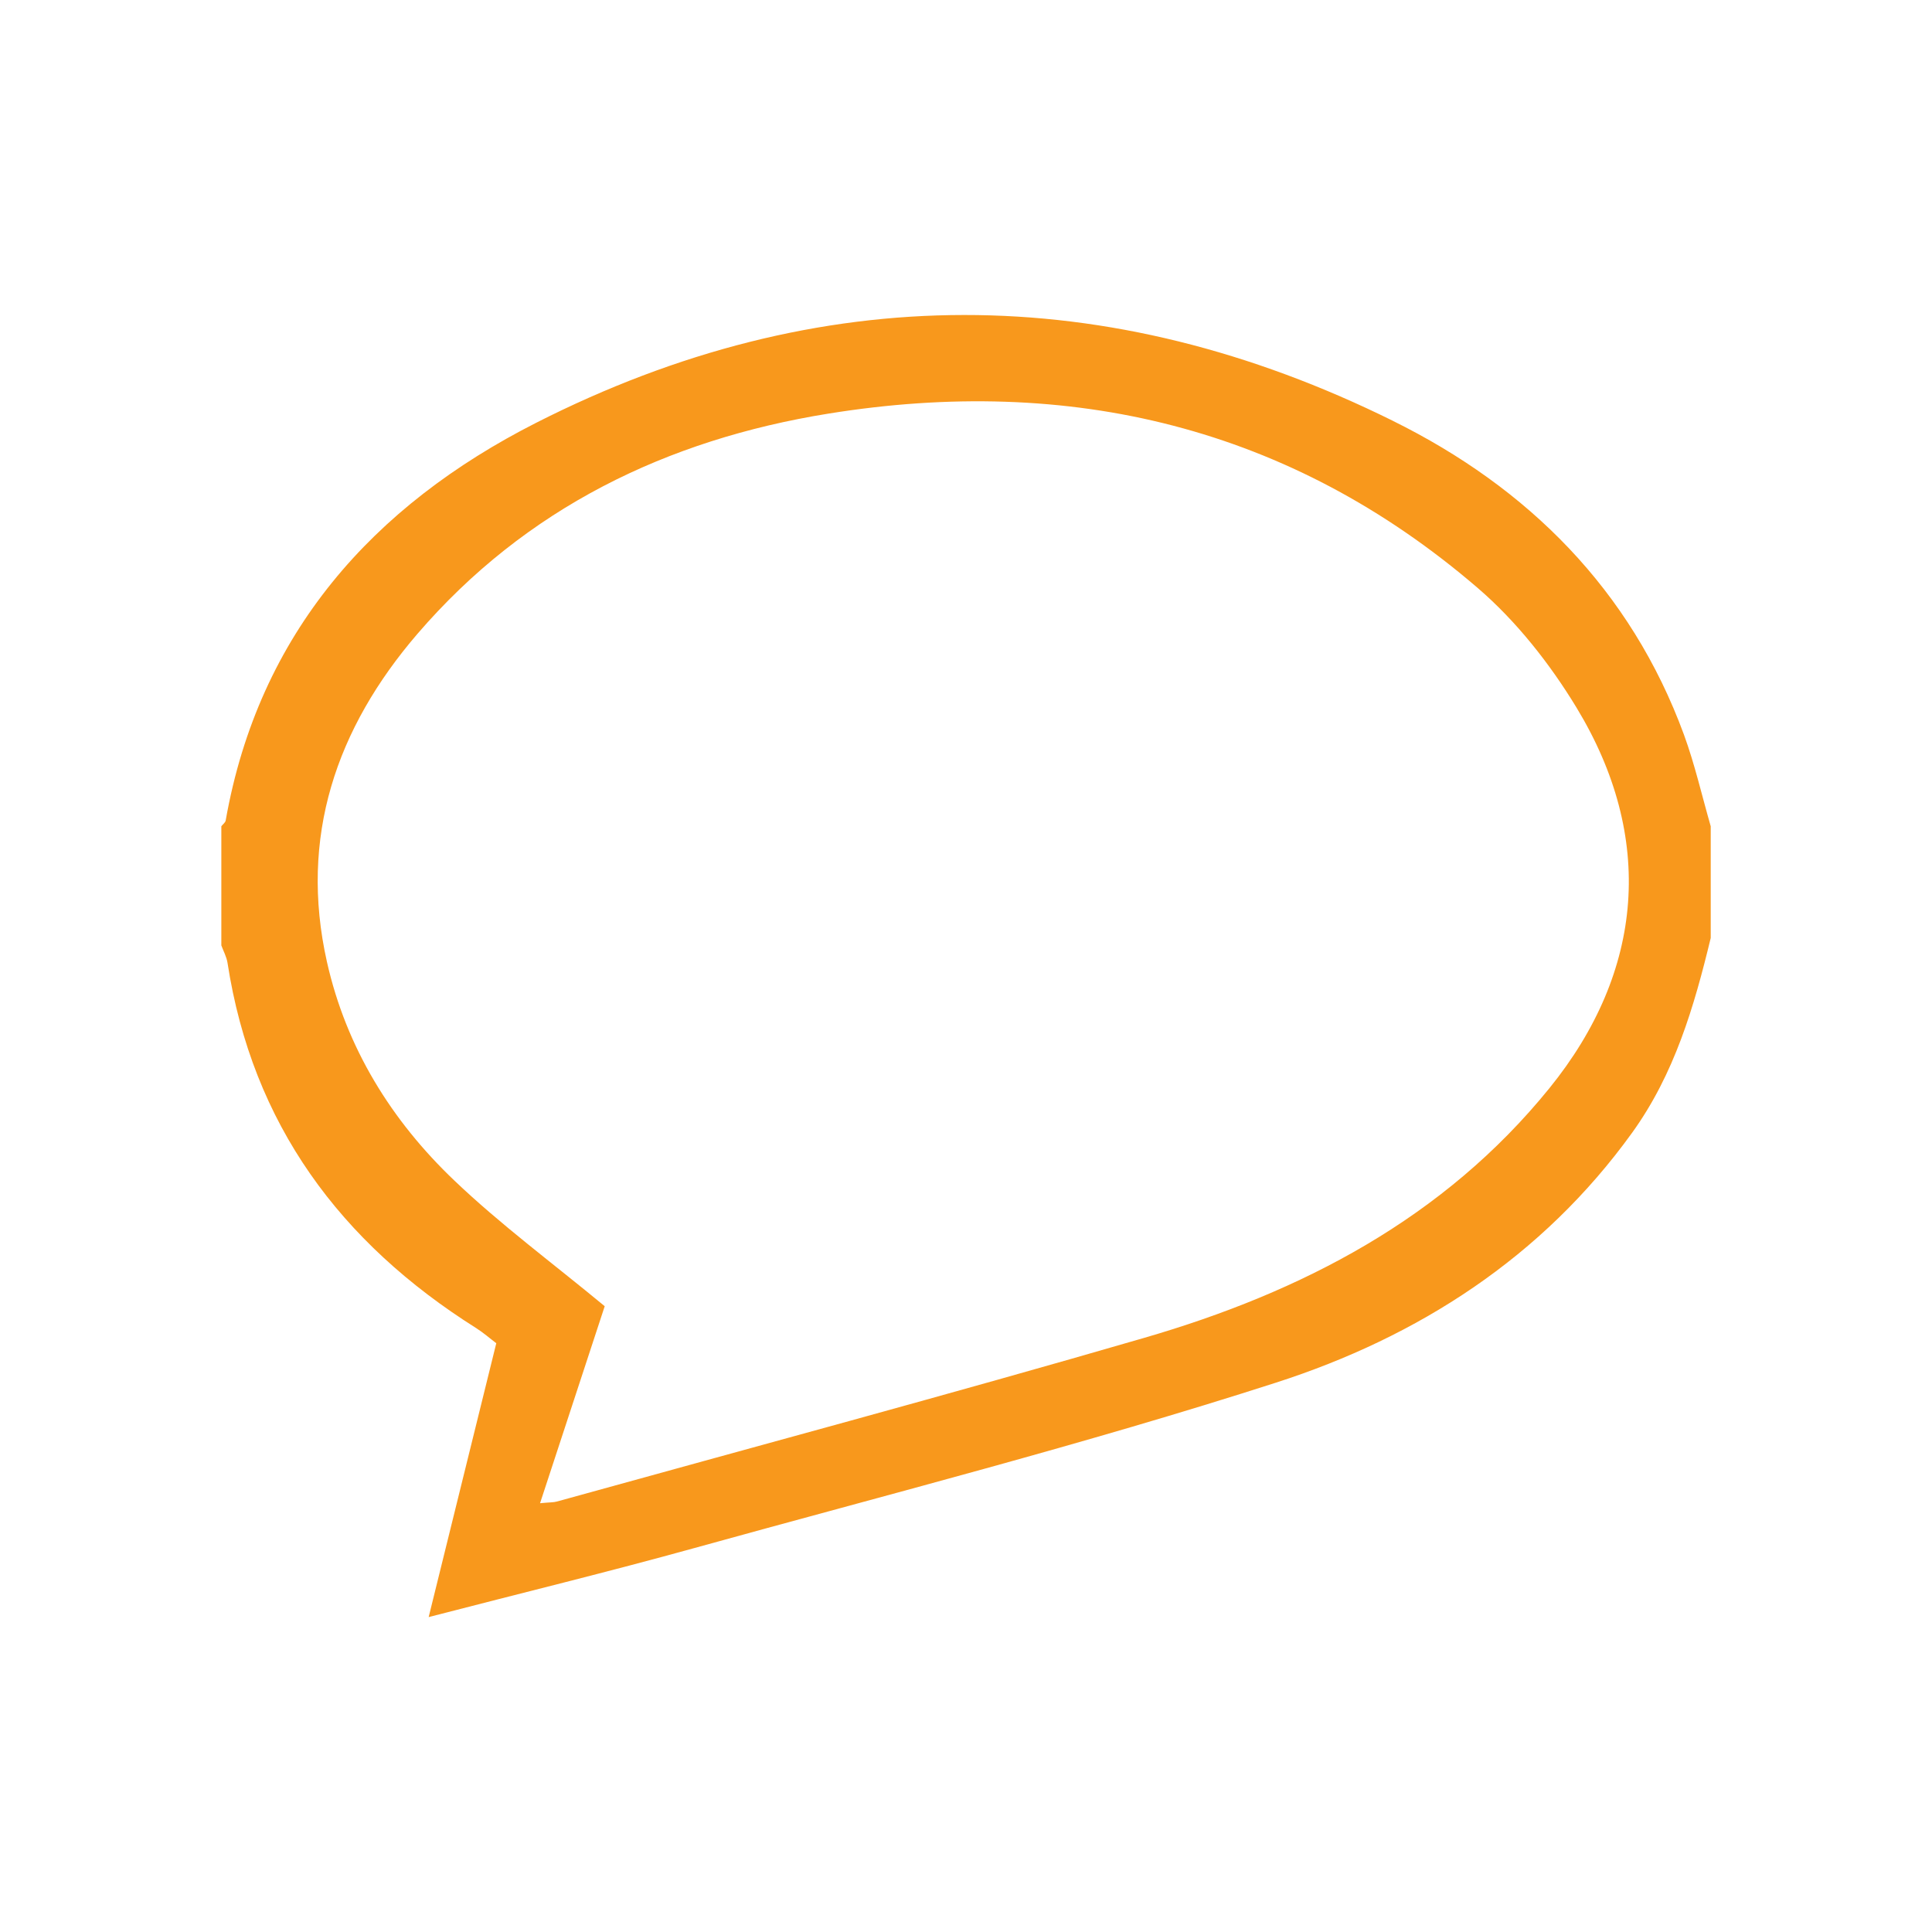 <?xml version="1.0" encoding="utf-8"?>
<!-- Generated by IcoMoon.io -->
<svg version="1.1" xmlns="http://www.w3.org/2000/svg" width="32" height="32" viewBox="0 0 32 32">
<style type="text/css">
	.orange{fill:#F8981C;}
</style>
<title>icn-chat</title>
<path class="orange" d="M23.070 6.97c-4.716-2.333-9.495-2.352-14.192 0.034-2.699 1.371-4.592 3.481-5.14 6.586-0.006 0.035-0.048 0.064-0.072 0.095v1.974c0.035 0.095 0.086 0.188 0.102 0.287 0.412 2.673 1.868 4.634 4.121 6.053 0.117 0.074 0.222 0.167 0.331 0.249-0.373 1.509-0.738 2.988-1.12 4.536 1.54-0.399 2.974-0.748 4.396-1.142 3.219-0.892 6.46-1.718 9.638-2.741 2.354-0.758 4.412-2.075 5.901-4.142 0.7-0.972 1.025-2.085 1.3-3.223v-1.85c-0.146-0.507-0.263-1.024-0.444-1.519-0.882-2.4-2.585-4.091-4.82-5.196zM25.663 18.024c-1.749 2.158-4.106 3.379-6.714 4.136-3.232 0.939-6.482 1.811-9.725 2.71-0.056 0.016-0.118 0.012-0.279 0.028 0.379-1.154 0.735-2.241 1.071-3.263-0.861-0.713-1.721-1.348-2.489-2.080-1.044-0.994-1.792-2.2-2.112-3.624-0.464-2.067 0.154-3.867 1.497-5.43 1.793-2.086 4.138-3.22 6.808-3.65 4-0.645 7.645 0.214 10.756 2.888 0.642 0.552 1.196 1.256 1.637 1.983 1.299 2.141 1.125 4.359-0.45 6.302z"></path>
</svg>
